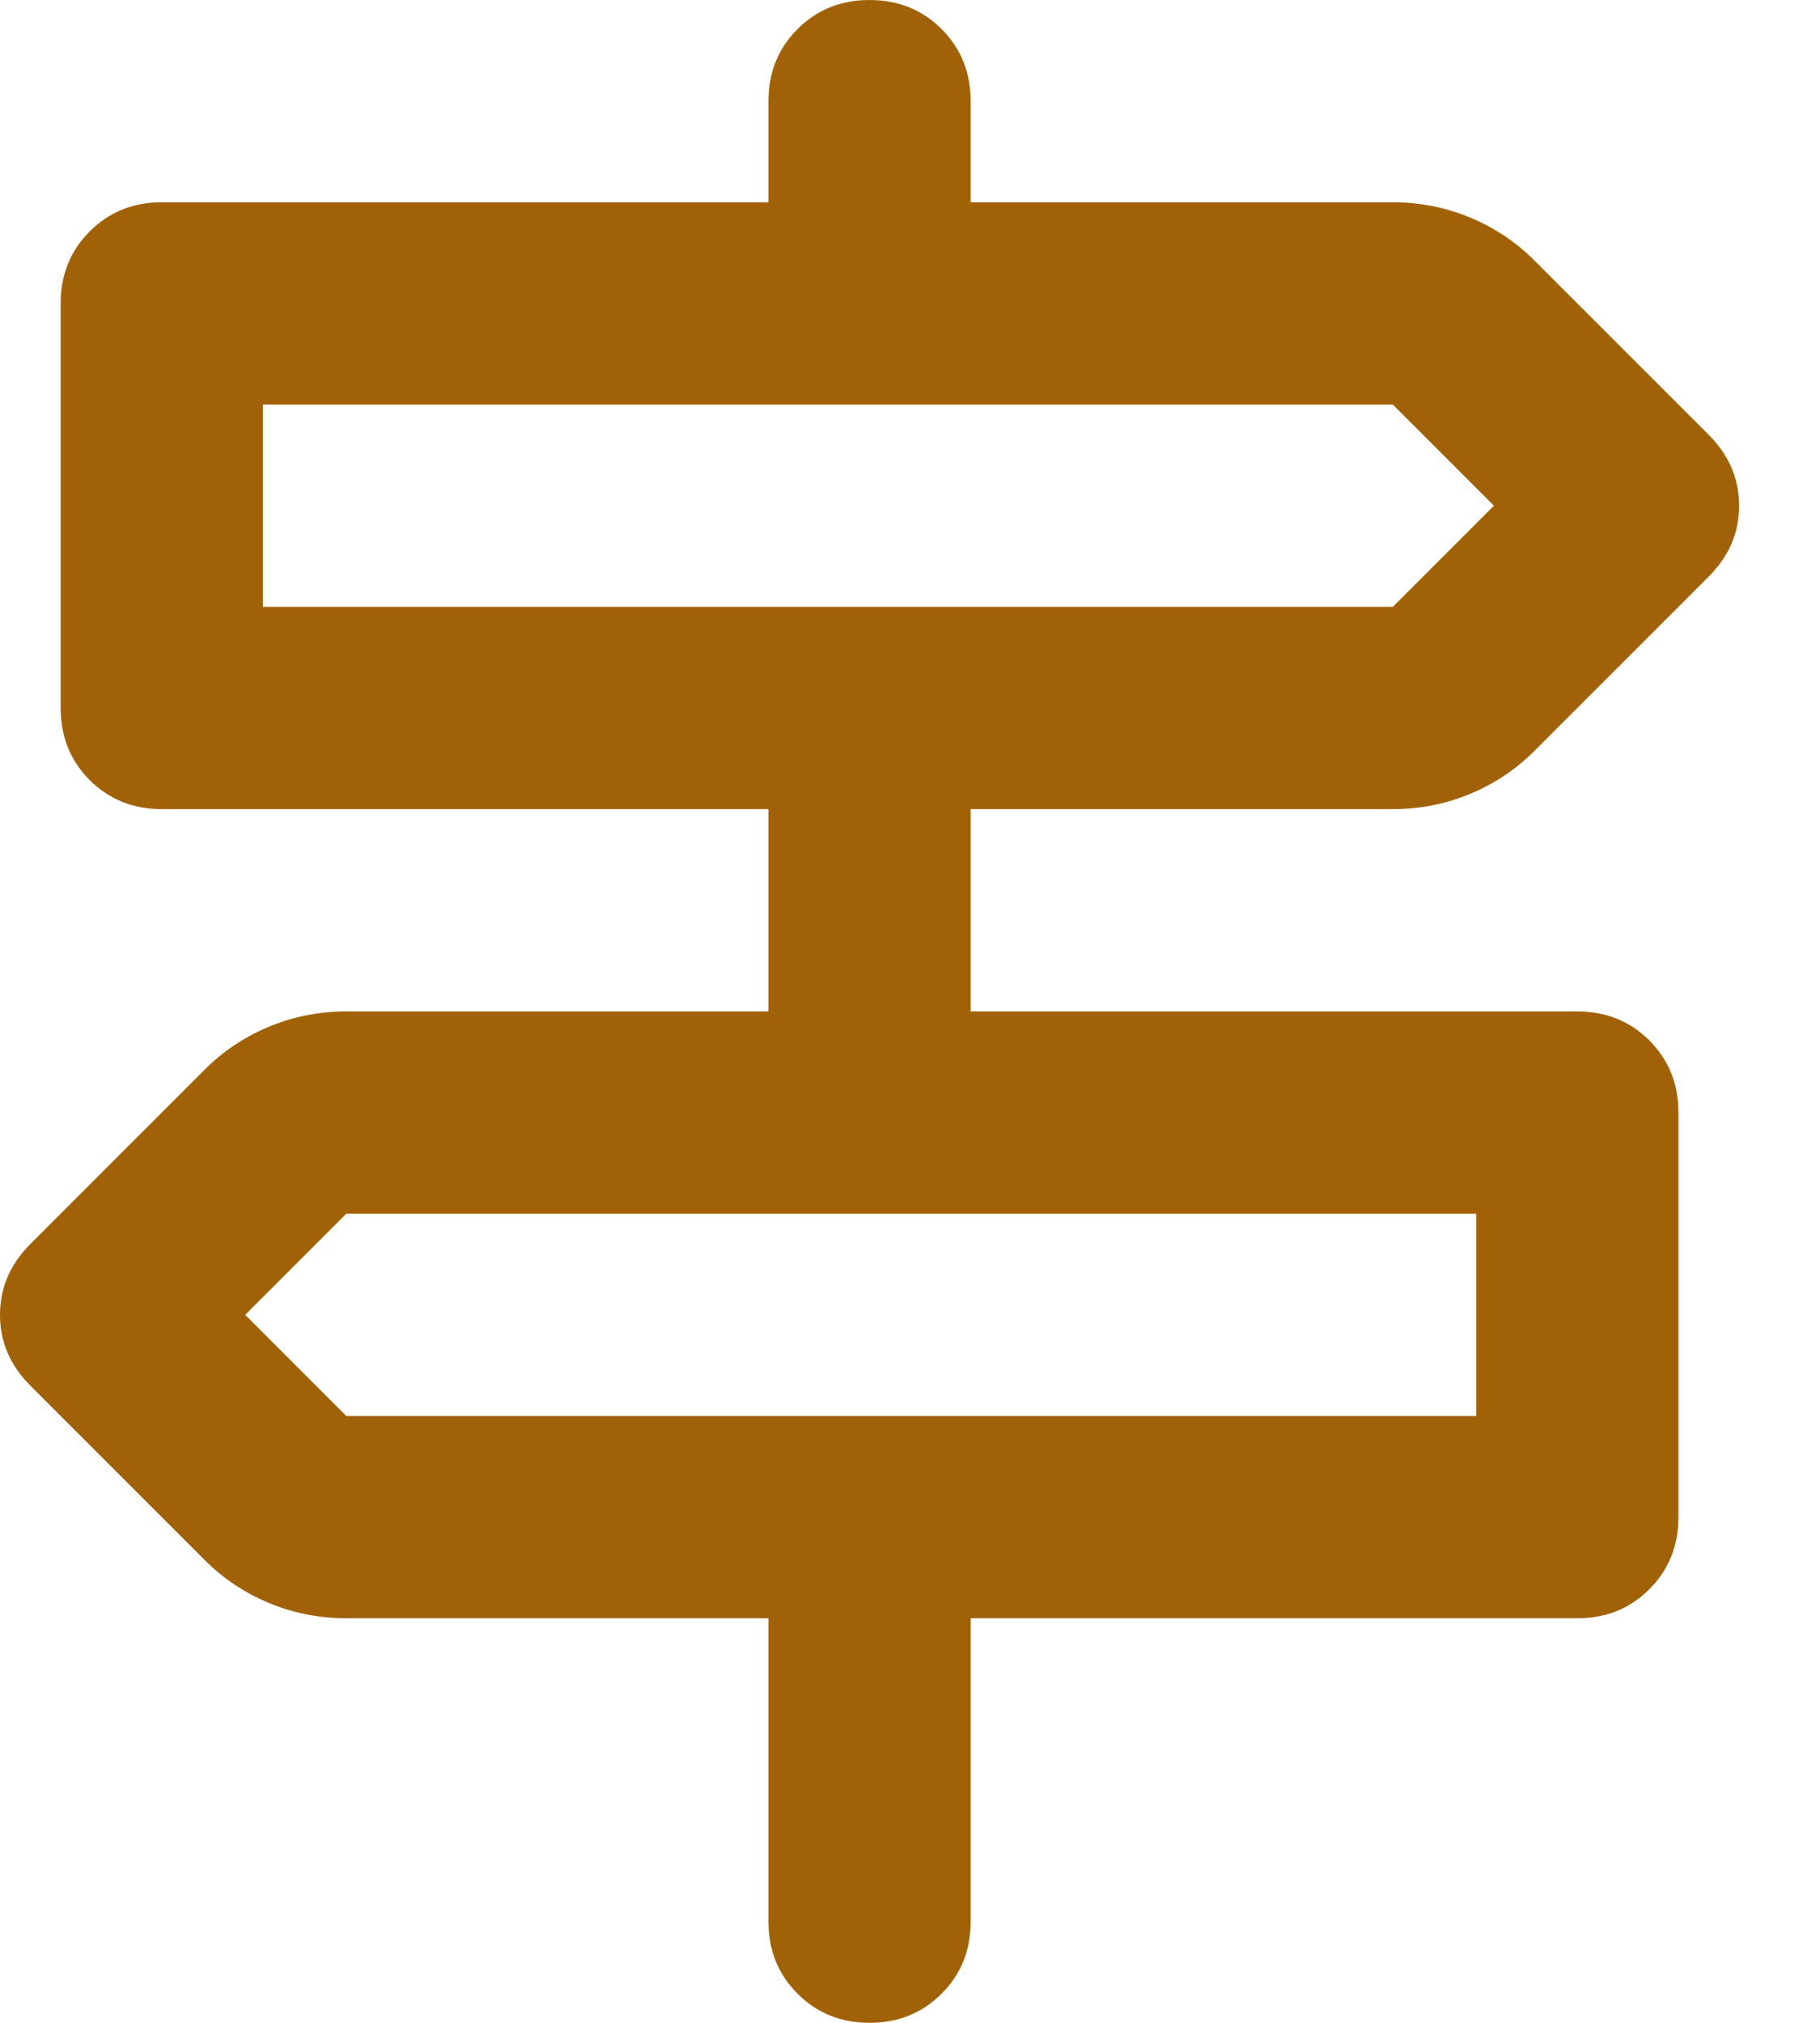 <?xml version="1.0" encoding="utf-8"?>
<svg xmlns="http://www.w3.org/2000/svg" fill="none" height="100%" overflow="visible" preserveAspectRatio="none" style="display: block;" viewBox="0 0 18 20" width="100%">
<path d="M7.6 19V16H3.425C3.158 16 2.904 15.95 2.663 15.85C2.421 15.75 2.208 15.608 2.025 15.425L0.3 13.7C0.1 13.5 0 13.267 0 13C0 12.733 0.1 12.5 0.3 12.3L2.025 10.575C2.208 10.392 2.421 10.25 2.663 10.15C2.904 10.05 3.158 10 3.425 10H7.6V8H1.6C1.317 8 1.079 7.904 0.887 7.713C0.696 7.521 0.6 7.283 0.6 7V3C0.6 2.717 0.696 2.479 0.887 2.288C1.079 2.096 1.317 2 1.6 2H7.6V1C7.6 0.717 7.696 0.479 7.888 0.287C8.079 0.096 8.317 0 8.6 0C8.883 0 9.121 0.096 9.312 0.287C9.504 0.479 9.6 0.717 9.6 1V2H13.775C14.042 2 14.296 2.05 14.537 2.15C14.779 2.25 14.992 2.392 15.175 2.575L16.9 4.3C17.1 4.5 17.2 4.733 17.2 5C17.2 5.267 17.1 5.5 16.9 5.7L15.175 7.425C14.992 7.608 14.779 7.75 14.537 7.85C14.296 7.95 14.042 8 13.775 8H9.6V10H15.6C15.883 10 16.121 10.096 16.312 10.287C16.504 10.479 16.6 10.717 16.6 11V15C16.6 15.283 16.504 15.521 16.312 15.713C16.121 15.904 15.883 16 15.6 16H9.6V19C9.6 19.283 9.504 19.521 9.312 19.712C9.121 19.904 8.883 20 8.6 20C8.317 20 8.079 19.904 7.888 19.712C7.696 19.521 7.6 19.283 7.6 19ZM2.6 6H13.775L14.775 5L13.775 4H2.6V6ZM3.425 14H14.6V12H3.425L2.425 13L3.425 14Z" fill="#A16207" id="Vector"/>
</svg>